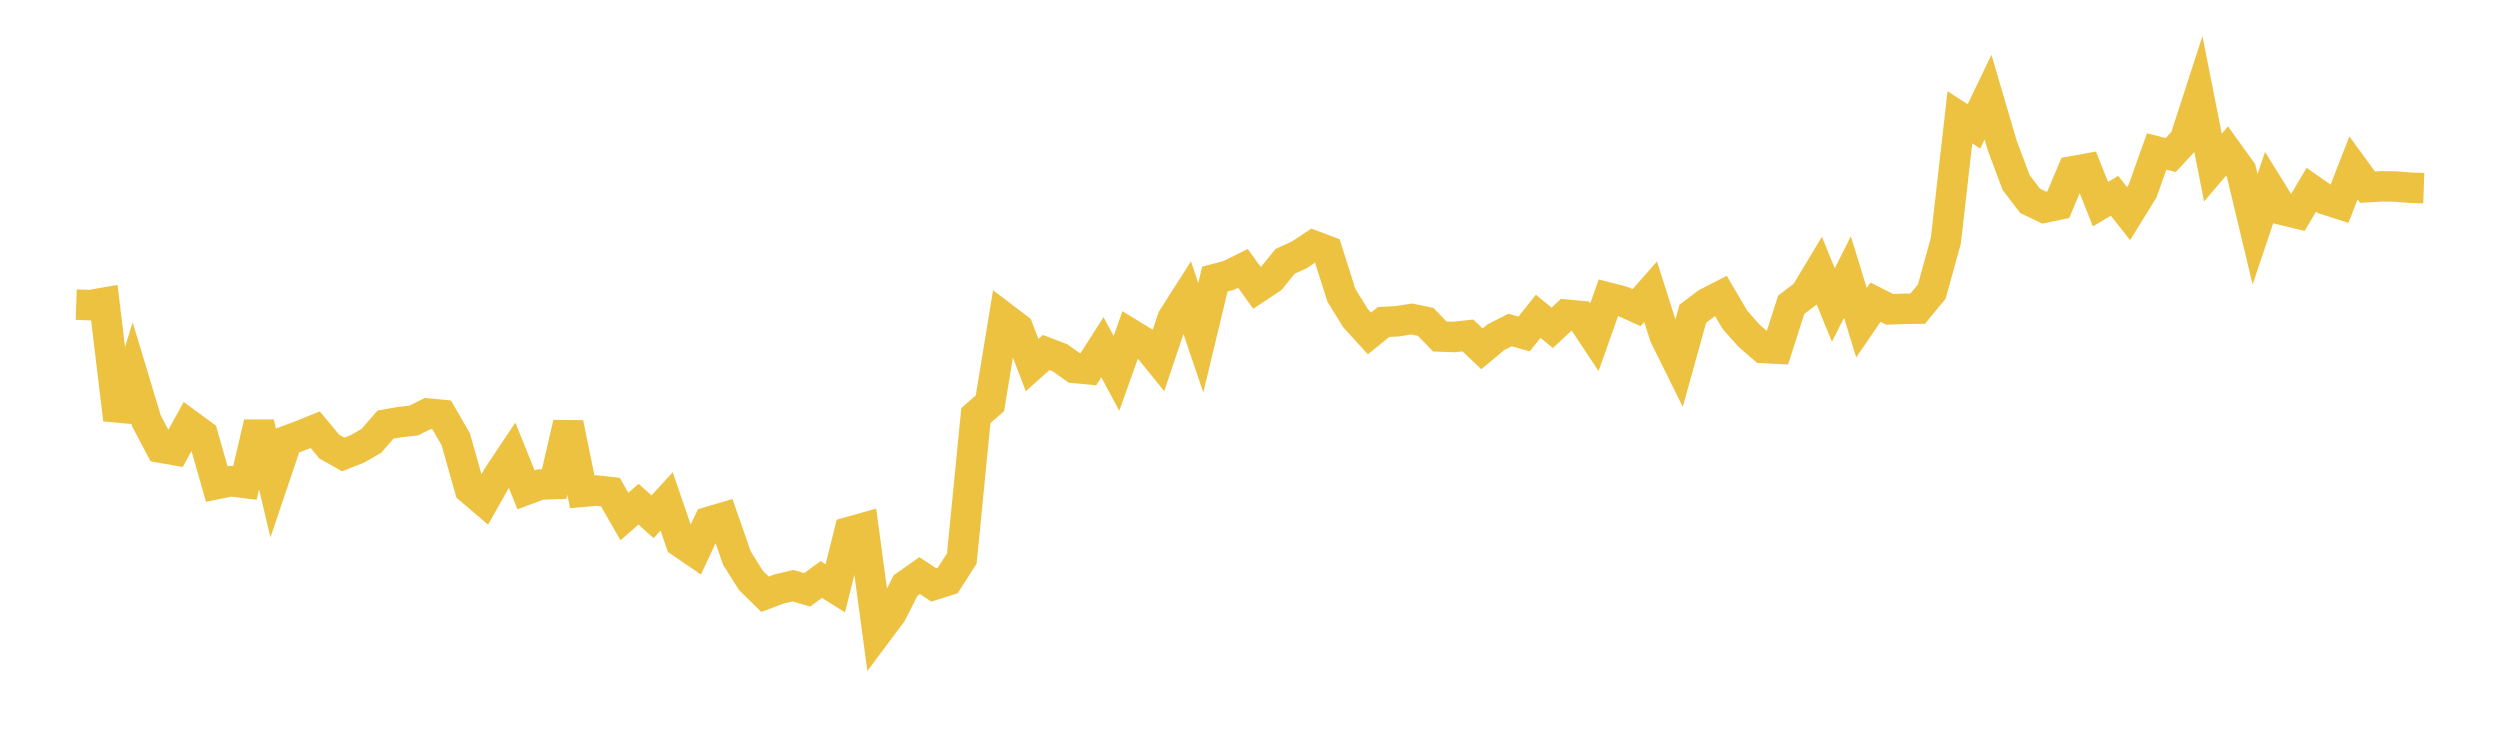 <svg width="164" height="48" xmlns="http://www.w3.org/2000/svg" xmlns:xlink="http://www.w3.org/1999/xlink"><path fill="none" stroke="rgb(237,194,64)" stroke-width="2" d="M5,19.984L5.922,20.015L6.844,19.854L7.766,27.526L8.689,24.558L9.611,27.618L10.533,29.364L11.455,29.525L12.377,27.848L13.299,28.524L14.222,31.754L15.144,31.566L16.066,31.682L16.988,27.741L17.91,31.631L18.832,28.903L19.754,28.564L20.677,28.188L21.599,29.296L22.521,29.813L23.443,29.448L24.365,28.917L25.287,27.854L26.21,27.69L27.132,27.592L28.054,27.13L28.976,27.217L29.898,28.818L30.82,32.081L31.743,32.869L32.665,31.23L33.587,29.848L34.509,32.132L35.431,31.786L36.353,31.753L37.275,27.765L38.198,32.263L39.12,32.18L40.042,32.281L40.964,33.887L41.886,33.076L42.808,33.9L43.731,32.894L44.653,35.571L45.575,36.2L46.497,34.238L47.419,33.963L48.341,36.608L49.263,38.076L50.186,38.983L51.108,38.634L52.03,38.421L52.952,38.693L53.874,38.014L54.796,38.592L55.719,34.896L56.641,34.637L57.563,41.457L58.485,40.224L59.407,38.41L60.329,37.759L61.251,38.37L62.174,38.076L63.096,36.634L64.018,27.259L64.94,26.456L65.862,20.84L66.784,21.542L67.707,23.951L68.629,23.125L69.551,23.476L70.473,24.136L71.395,24.222L72.317,22.778L73.24,24.493L74.162,21.911L75.084,22.475L76.006,23.617L76.928,20.878L77.85,19.435L78.772,22.151L79.695,18.307L80.617,18.062L81.539,17.606L82.461,18.89L83.383,18.279L84.305,17.141L85.228,16.722L86.15,16.111L87.072,16.458L87.994,19.364L88.916,20.862L89.838,21.872L90.76,21.125L91.683,21.072L92.605,20.924L93.527,21.114L94.449,22.073L95.371,22.107L96.293,22.005L97.216,22.883L98.138,22.116L99.06,21.649L99.982,21.907L100.904,20.748L101.826,21.503L102.749,20.644L103.671,20.729L104.593,22.121L105.515,19.527L106.437,19.762L107.359,20.181L108.281,19.136L109.204,22.042L110.126,23.903L111.048,20.582L111.97,19.887L112.892,19.414L113.814,20.984L114.737,22.022L115.659,22.826L116.581,22.872L117.503,19.994L118.425,19.29L119.347,17.756L120.269,20.009L121.192,18.172L122.114,21.17L123.036,19.822L123.958,20.293L124.88,20.259L125.802,20.246L126.725,19.126L127.647,15.794L128.569,7.697L129.491,8.291L130.413,6.37L131.335,9.506L132.257,11.975L133.18,13.179L134.102,13.622L135.024,13.428L135.946,11.239L136.868,11.072L137.79,13.393L138.713,12.845L139.635,14.014L140.557,12.523L141.479,9.935L142.401,10.171L143.323,9.176L144.246,6.332L145.168,10.992L146.09,9.908L147.012,11.187L147.934,15.04L148.856,12.295L149.778,13.78L150.701,14.002L151.623,12.447L152.545,13.09L153.467,13.384L154.389,11.013L155.311,12.277L156.234,12.224L157.156,12.235L158.078,12.313L159,12.346"></path></svg>